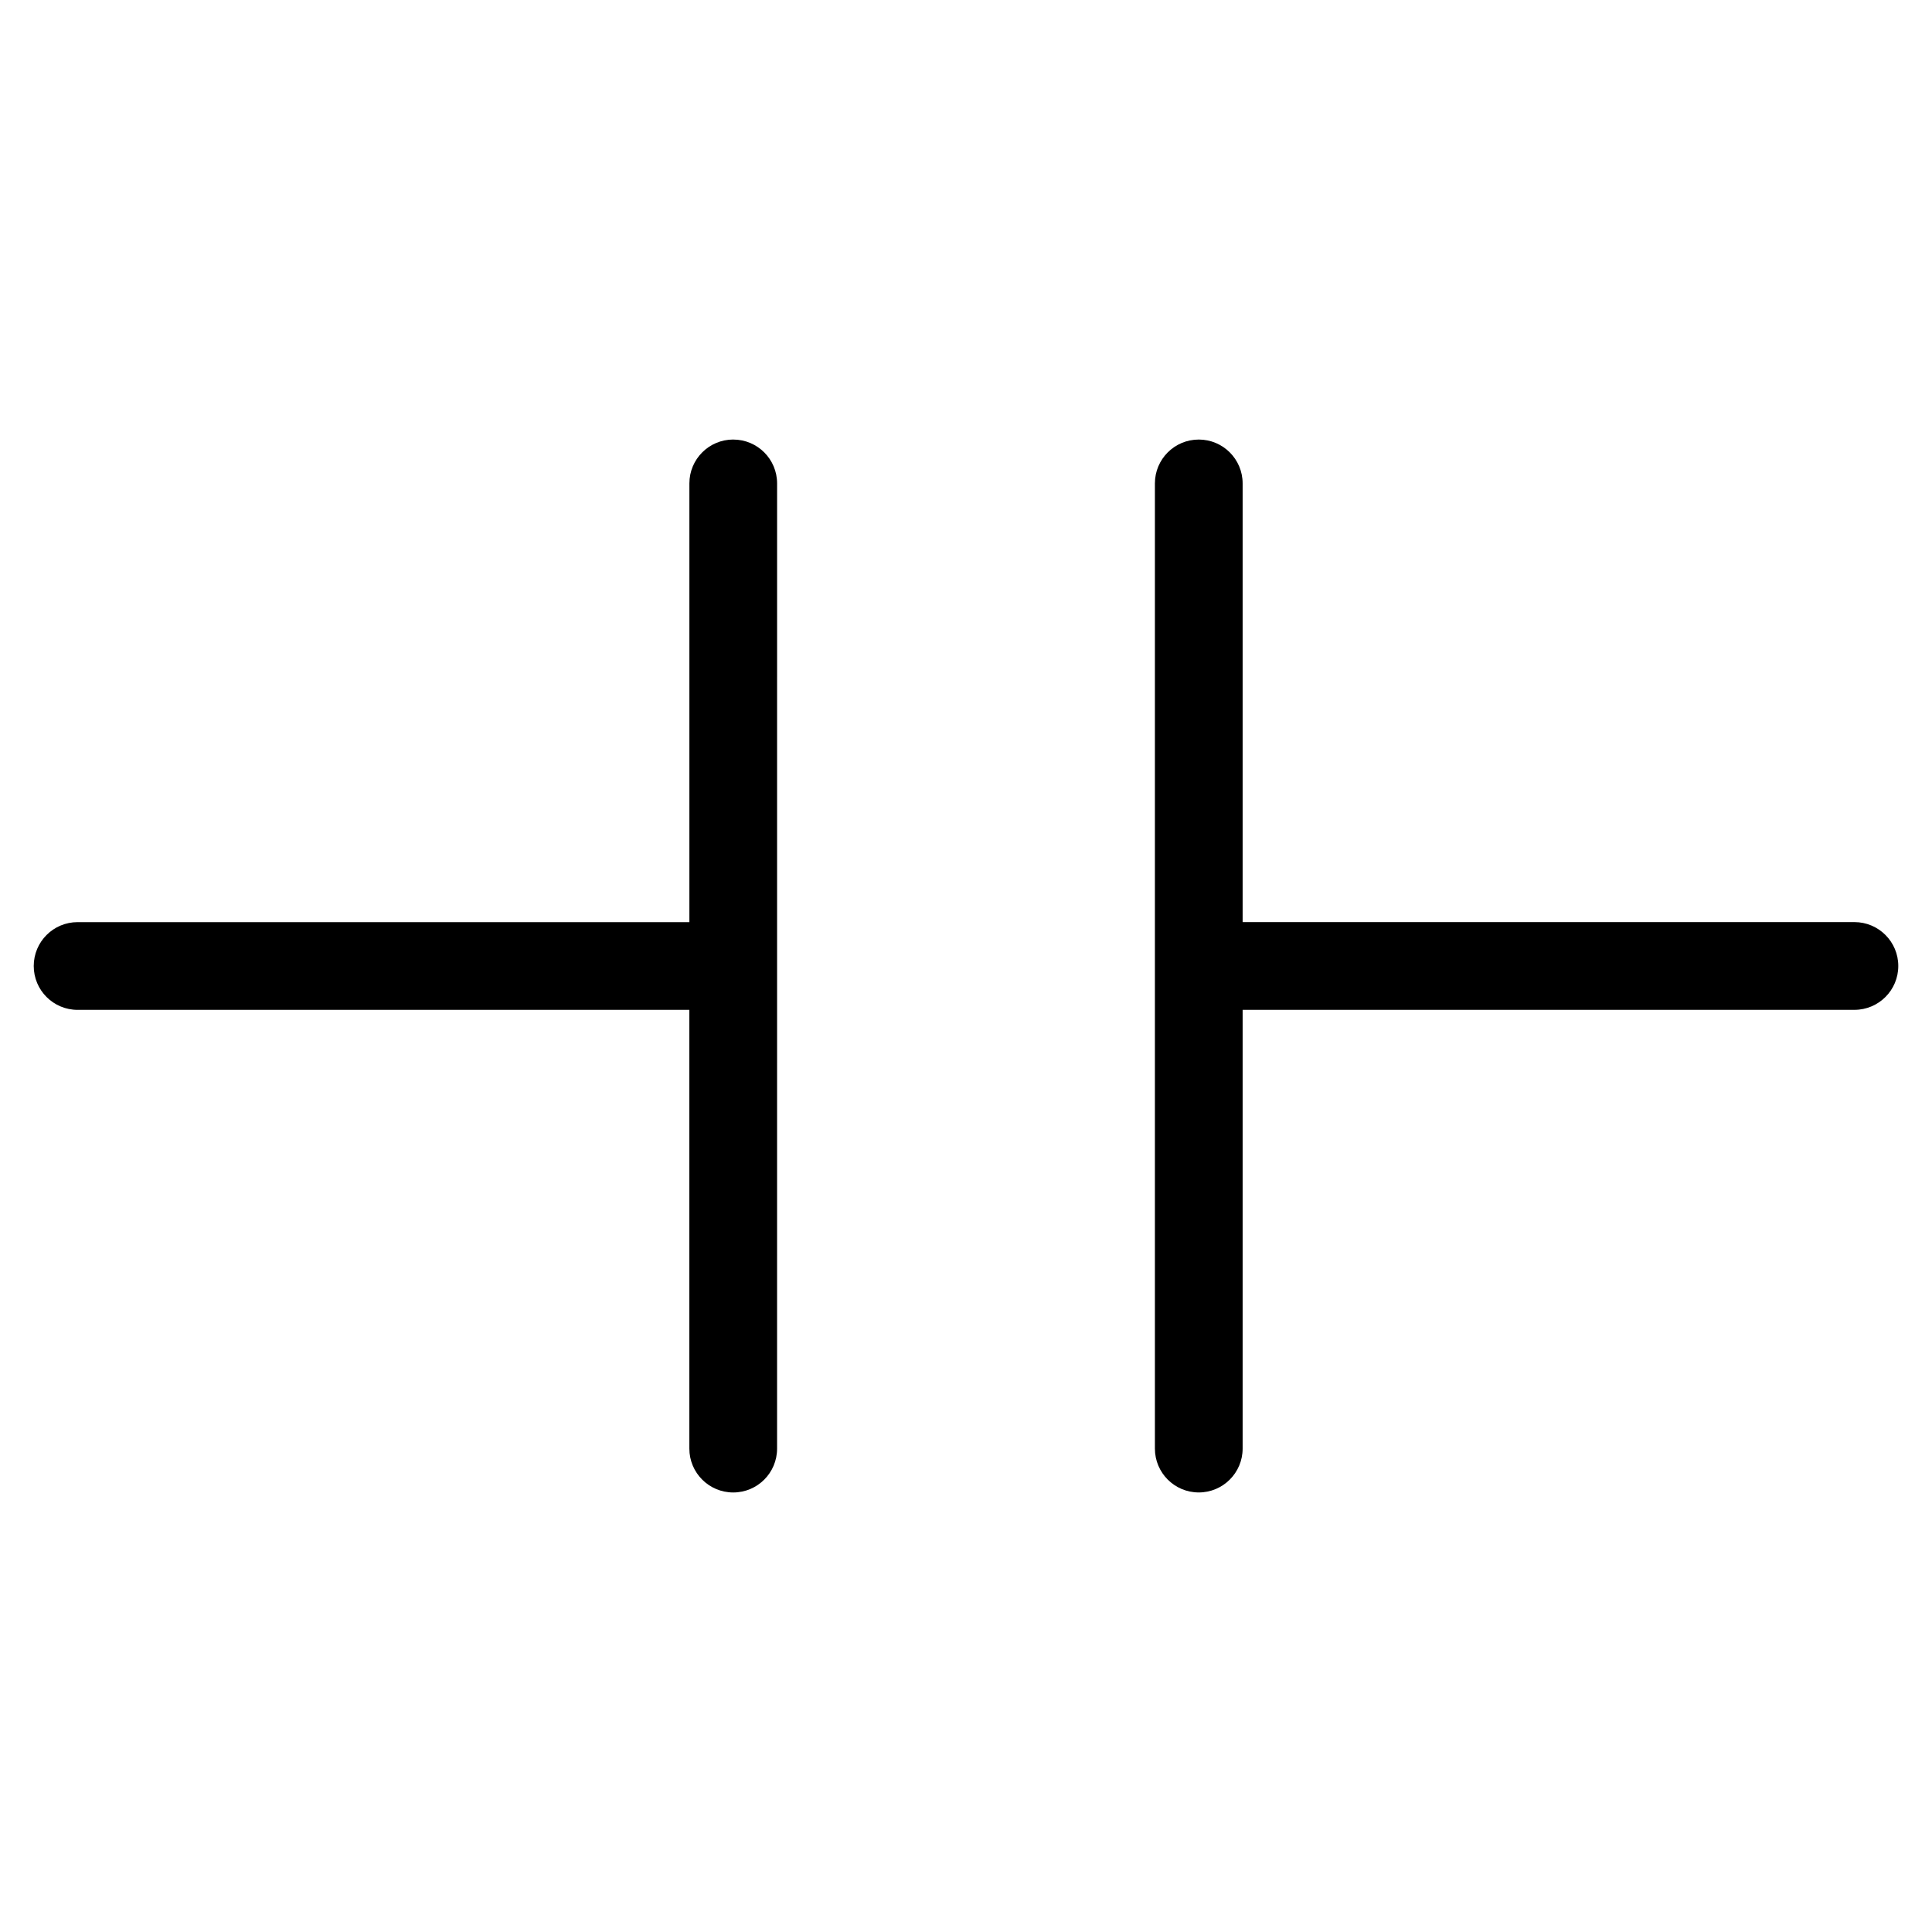 <?xml version="1.0" encoding="UTF-8"?>
<!-- Uploaded to: SVG Repo, www.svgrepo.com, Generator: SVG Repo Mixer Tools -->
<svg fill="#000000" width="800px" height="800px" version="1.1" viewBox="144 144 512 512" xmlns="http://www.w3.org/2000/svg">
 <g>
  <path d="m635.44 388.37h-162.13v-116.26c0-6.426-5.207-11.625-11.625-11.625-6.418 0-11.625 5.199-11.625 11.625v255.78c0 6.418 5.207 11.625 11.625 11.625 6.418 0 11.625-5.207 11.625-11.625v-116.27h162.13c6.418 0 11.625-5.199 11.625-11.625s-5.207-11.629-11.625-11.629z"/>
  <path d="m338.32 260.48c-6.426 0-11.625 5.199-11.625 11.625v116.27h-162.13c-6.426 0-11.625 5.199-11.625 11.625 0 6.426 5.199 11.625 11.625 11.625h162.12v116.27c0 6.418 5.199 11.625 11.625 11.625s11.625-5.207 11.625-11.625l0.004-255.78c0-6.426-5.199-11.629-11.625-11.629z"/>
 </g>
</svg>